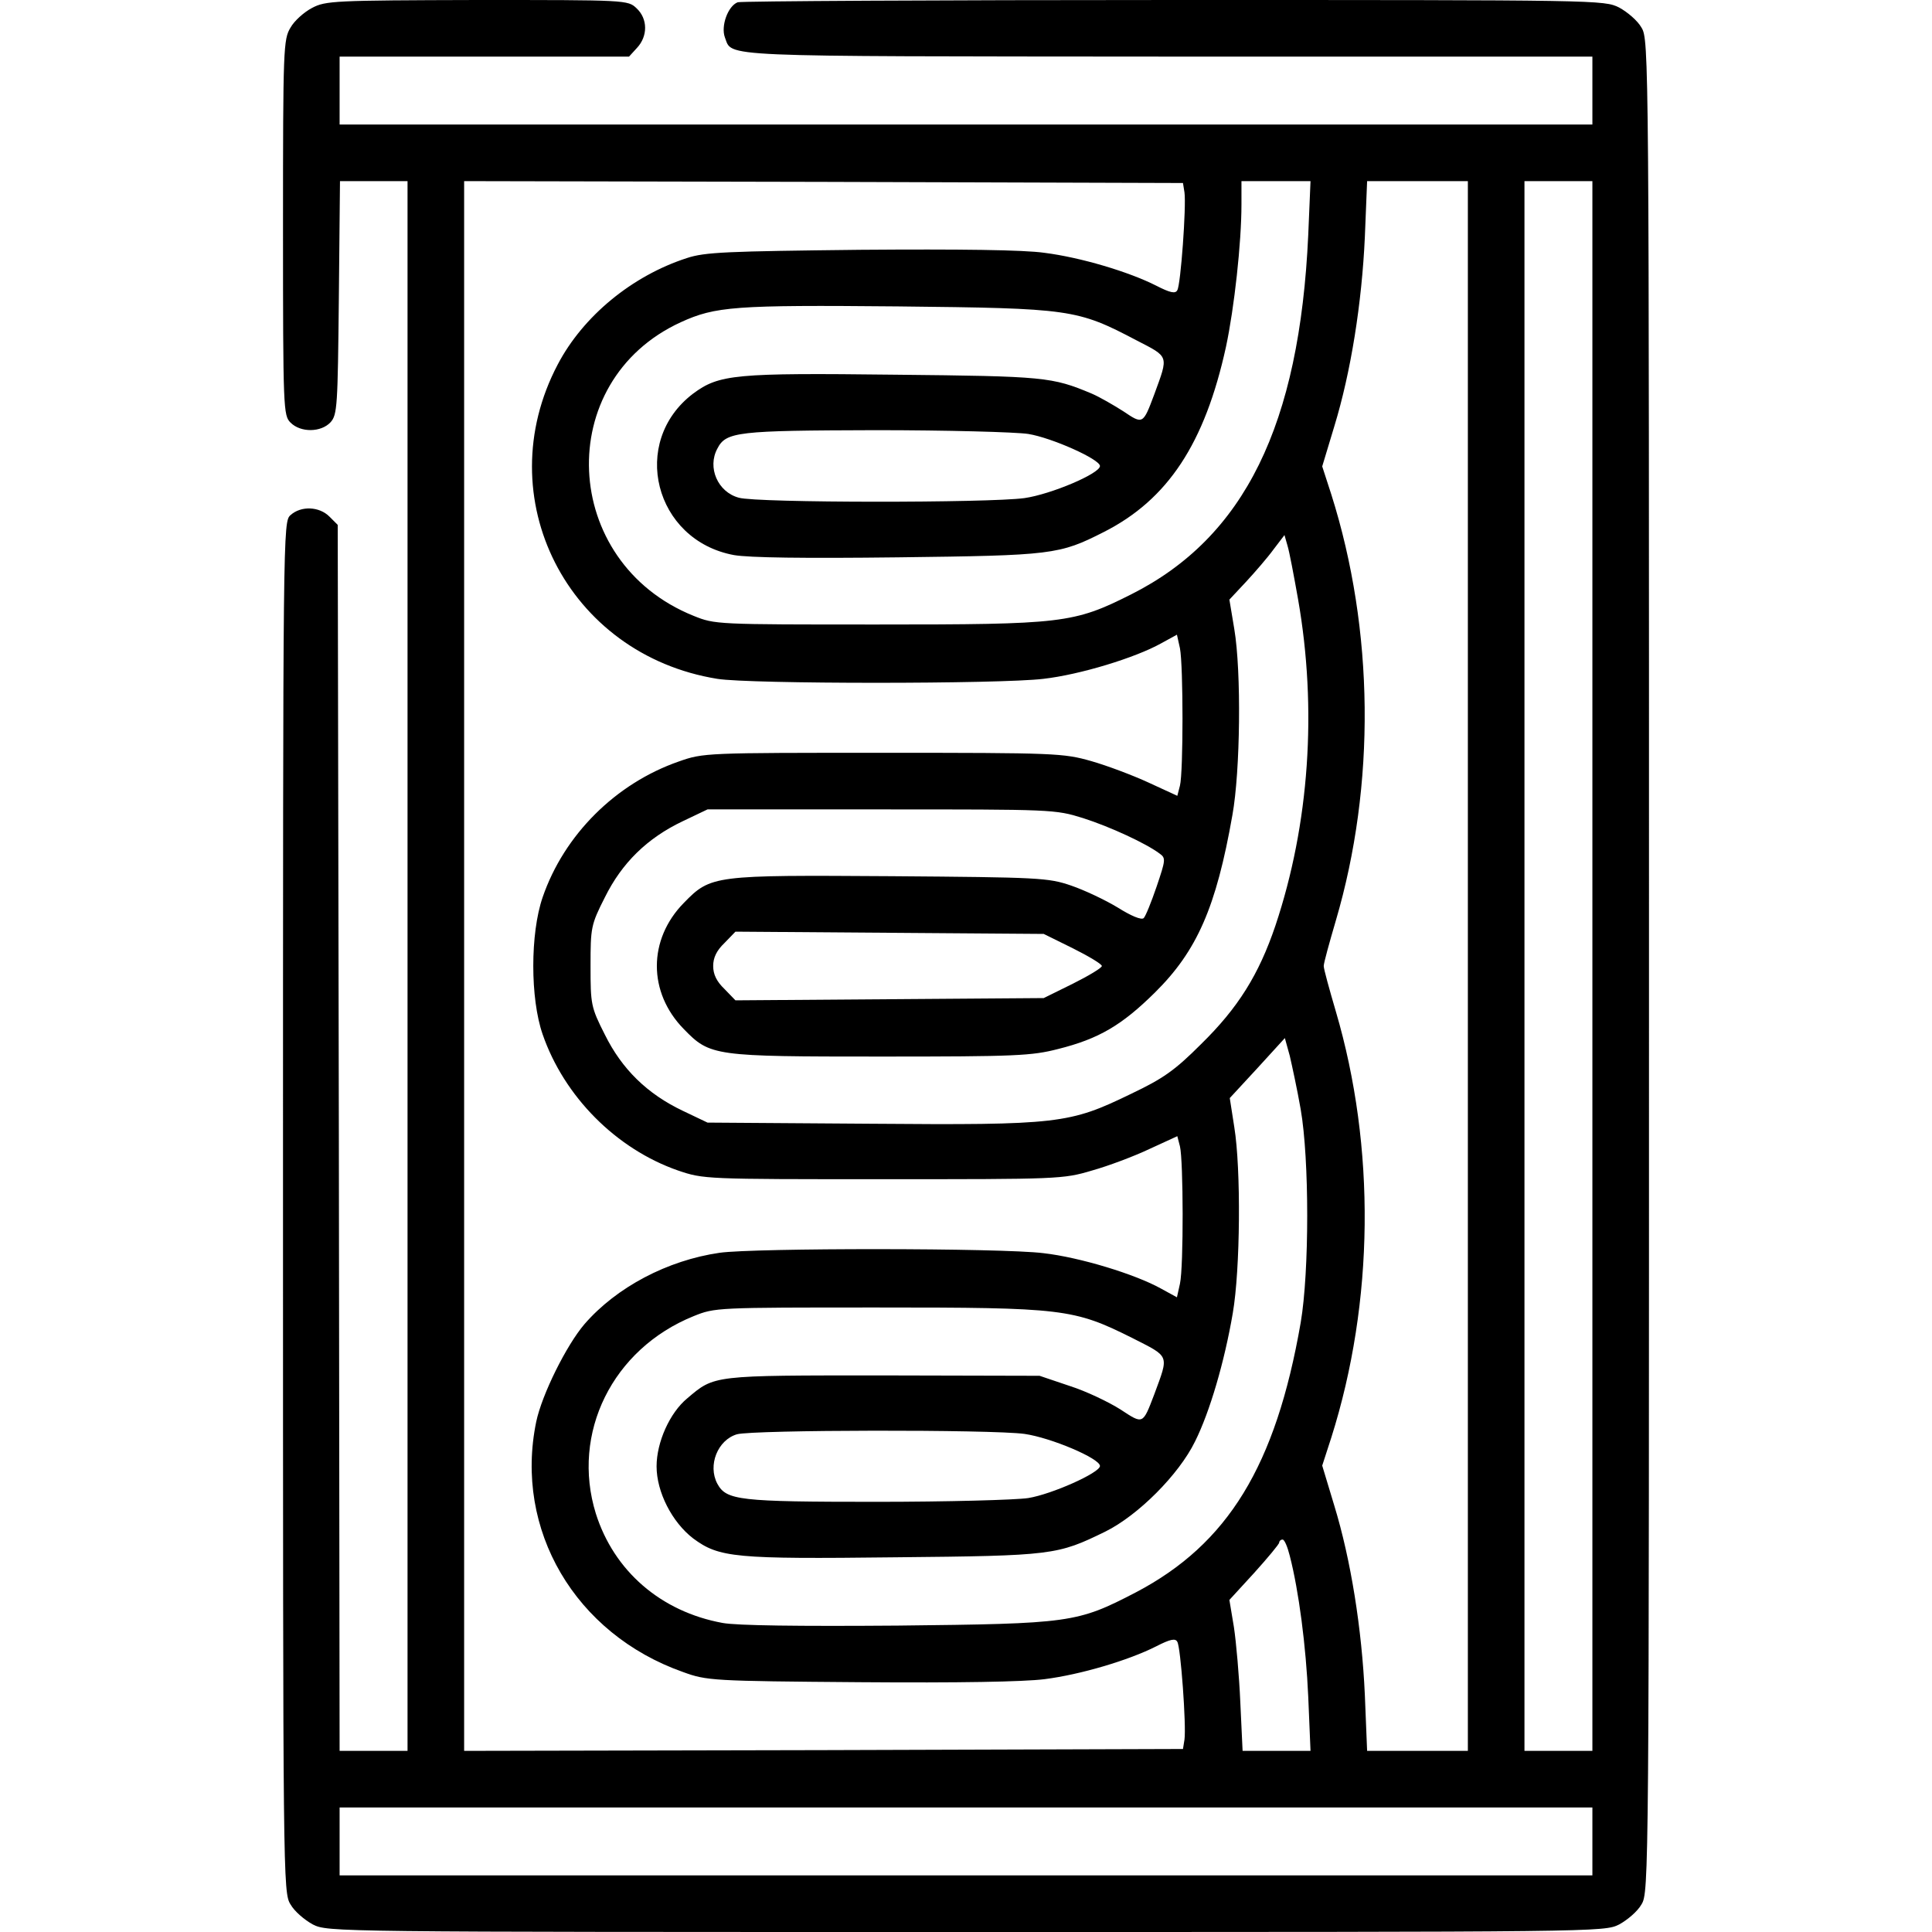 <?xml version="1.0" standalone="no"?>
<!DOCTYPE svg PUBLIC "-//W3C//DTD SVG 20010904//EN"
 "http://www.w3.org/TR/2001/REC-SVG-20010904/DTD/svg10.dtd">
<svg version="1.0" xmlns="http://www.w3.org/2000/svg"
 width="512pt" height="512pt" viewBox="0 0 512 512"
 preserveAspectRatio="xMidYMid meet">

<g transform="translate(0,512) scale(0.1,-0.1)"
fill="#000000" stroke="none">
<path d="M827 5099 c-21 -11 -47 -34 -57 -52 -19 -31 -20 -54 -20 -529 0 -485
1 -499 20 -518 27 -27 81 -26 106 1 18 20 19 43 22 330 l3 309 90 0 89 0 0
-2080 0 -2080 -90 0 -90 0 -2 1625 -3 1624 -22 22 c-27 27 -75 29 -103 4 -20
-18 -20 -27 -20 -1834 0 -1785 0 -1817 20 -1848 10 -18 37 -41 59 -53 40 -20
49 -20 1731 -20 1682 0 1691 0 1731 20 22 12 49 35 59 53 20 32 20 68 20 2487
0 2419 0 2455 -20 2487 -10 18 -37 41 -59 53 -40 20 -52 20 -1180 20 -627 0
-1147 -3 -1156 -6 -26 -10 -45 -63 -34 -93 21 -53 -39 -50 1172 -51 l1127 0 0
-90 0 -90 -1660 0 -1660 0 0 90 0 90 383 0 384 0 21 23 c29 31 29 77 -1 105
-23 22 -26 22 -423 22 -379 -1 -401 -2 -437 -21z m2312 -489 c5 -37 -10 -245
-19 -259 -5 -10 -19 -7 -56 12 -73 37 -201 75 -296 87 -55 8 -225 10 -489 8
-353 -4 -411 -6 -459 -22 -145 -47 -275 -154 -342 -282 -186 -353 26 -769 423
-833 85 -14 749 -14 864 0 97 11 244 56 312 94 l42 23 8 -36 c9 -47 9 -328 0
-364 l-7 -27 -76 35 c-41 19 -110 45 -152 57 -74 21 -94 22 -552 22 -469 0
-476 0 -541 -23 -167 -58 -304 -194 -361 -360 -33 -96 -33 -268 0 -363 57
-165 195 -304 359 -361 68 -23 71 -23 543 -23 465 0 477 0 554 23 43 12 112
38 152 57 l74 34 7 -27 c9 -37 10 -318 0 -364 l-8 -36 -42 23 c-68 38 -215 83
-312 94 -112 14 -766 14 -858 1 -138 -20 -273 -91 -358 -189 -48 -56 -113
-187 -128 -259 -59 -286 103 -562 389 -663 63 -23 77 -24 469 -27 262 -2 434
1 489 8 95 12 223 50 296 87 37 19 51 22 56 12 9 -14 24 -222 19 -259 l-4 -25
-952 -3 -953 -2 0 2080 0 2080 953 -2 952 -3 4 -25z m328 -112 c-23 -505 -169
-802 -469 -953 -153 -77 -181 -80 -673 -80 -427 0 -430 0 -487 23 -353 142
-374 622 -34 778 92 42 143 46 575 42 459 -5 475 -7 633 -90 87 -45 85 -39 47
-143 -30 -80 -30 -80 -82 -45 -25 16 -63 38 -84 47 -105 44 -124 46 -520 50
-426 5 -467 1 -536 -50 -169 -128 -103 -389 108 -428 40 -7 186 -9 435 -6 409
5 427 7 545 67 170 86 268 235 324 491 22 103 41 276 41 377 l0 62 92 0 91 0
-6 -142z m423 -1938 l0 -2080 -133 0 -134 0 -6 148 c-8 176 -37 358 -81 502
l-32 106 24 74 c114 360 118 770 12 1130 -17 58 -32 112 -32 120 0 8 15 62 32
120 106 360 102 770 -12 1130 l-24 74 32 106 c44 144 73 326 81 502 l6 148
134 0 133 0 0 -2080z m330 0 l0 -2080 -90 0 -90 0 0 2080 0 2080 90 0 90 0 0
-2080z m-1495 1410 c62 -10 190 -67 190 -85 0 -20 -130 -75 -200 -85 -94 -13
-709 -13 -757 1 -56 15 -84 80 -57 130 23 45 53 48 419 49 190 0 372 -5 405
-10z m715 -438 c51 -291 30 -596 -60 -865 -44 -130 -99 -218 -197 -314 -70
-70 -100 -91 -186 -132 -163 -79 -190 -83 -693 -79 l-429 3 -65 31 c-95 45
-162 111 -207 202 -37 73 -38 80 -38 182 0 102 1 109 38 182 45 91 112 157
207 202 l65 31 460 0 c455 0 461 0 535 -23 72 -23 167 -67 203 -94 17 -12 16
-17 -8 -88 -14 -41 -29 -78 -34 -83 -6 -6 -34 6 -69 28 -33 20 -88 46 -123 58
-61 21 -85 22 -477 25 -471 3 -478 3 -550 -71 -95 -97 -95 -237 0 -334 70 -72
79 -73 523 -73 358 0 399 2 469 20 108 27 169 63 257 150 111 110 162 225 205
470 21 116 24 380 5 493 l-13 78 44 47 c24 26 57 64 73 86 l29 38 8 -28 c5
-16 17 -80 28 -142z m-597 -925 c42 -21 77 -42 77 -47 0 -5 -35 -26 -77 -47
l-77 -38 -408 -3 -409 -3 -29 30 c-21 20 -30 39 -30 61 0 22 9 41 30 61 l29
30 409 -3 408 -3 77 -38z m604 -427 c23 -132 23 -430 0 -565 -66 -380 -193
-587 -437 -715 -156 -81 -173 -83 -631 -88 -263 -2 -426 0 -464 7 -164 30
-288 138 -336 290 -66 213 44 436 259 523 57 23 60 23 487 23 493 0 520 -3
676 -81 100 -51 97 -43 58 -149 -31 -81 -29 -80 -90 -40 -30 19 -90 48 -134
62 l-80 27 -415 1 c-454 0 -446 1 -519 -61 -46 -38 -81 -116 -81 -180 0 -68
41 -148 97 -191 69 -51 110 -55 536 -50 418 4 429 6 556 68 87 43 195 151 238
239 39 78 78 211 100 340 20 116 22 382 4 493 l-12 77 73 79 73 80 13 -47 c6
-26 20 -90 29 -142z m-732 -860 c70 -10 200 -65 200 -85 0 -18 -128 -75 -190
-85 -33 -5 -214 -10 -403 -10 -364 0 -397 4 -421 48 -26 49 1 116 52 131 43
12 674 13 762 1z m703 -323 c24 -93 43 -239 49 -374 l6 -143 -90 0 -90 0 -6
128 c-3 70 -11 160 -17 200 l-12 72 66 72 c36 40 66 76 66 80 0 4 4 8 9 8 5 0
13 -19 19 -43z m802 -757 l0 -90 -1660 0 -1660 0 0 90 0 90 1660 0 1660 0 0
-90z"/>
</g>
</svg>

